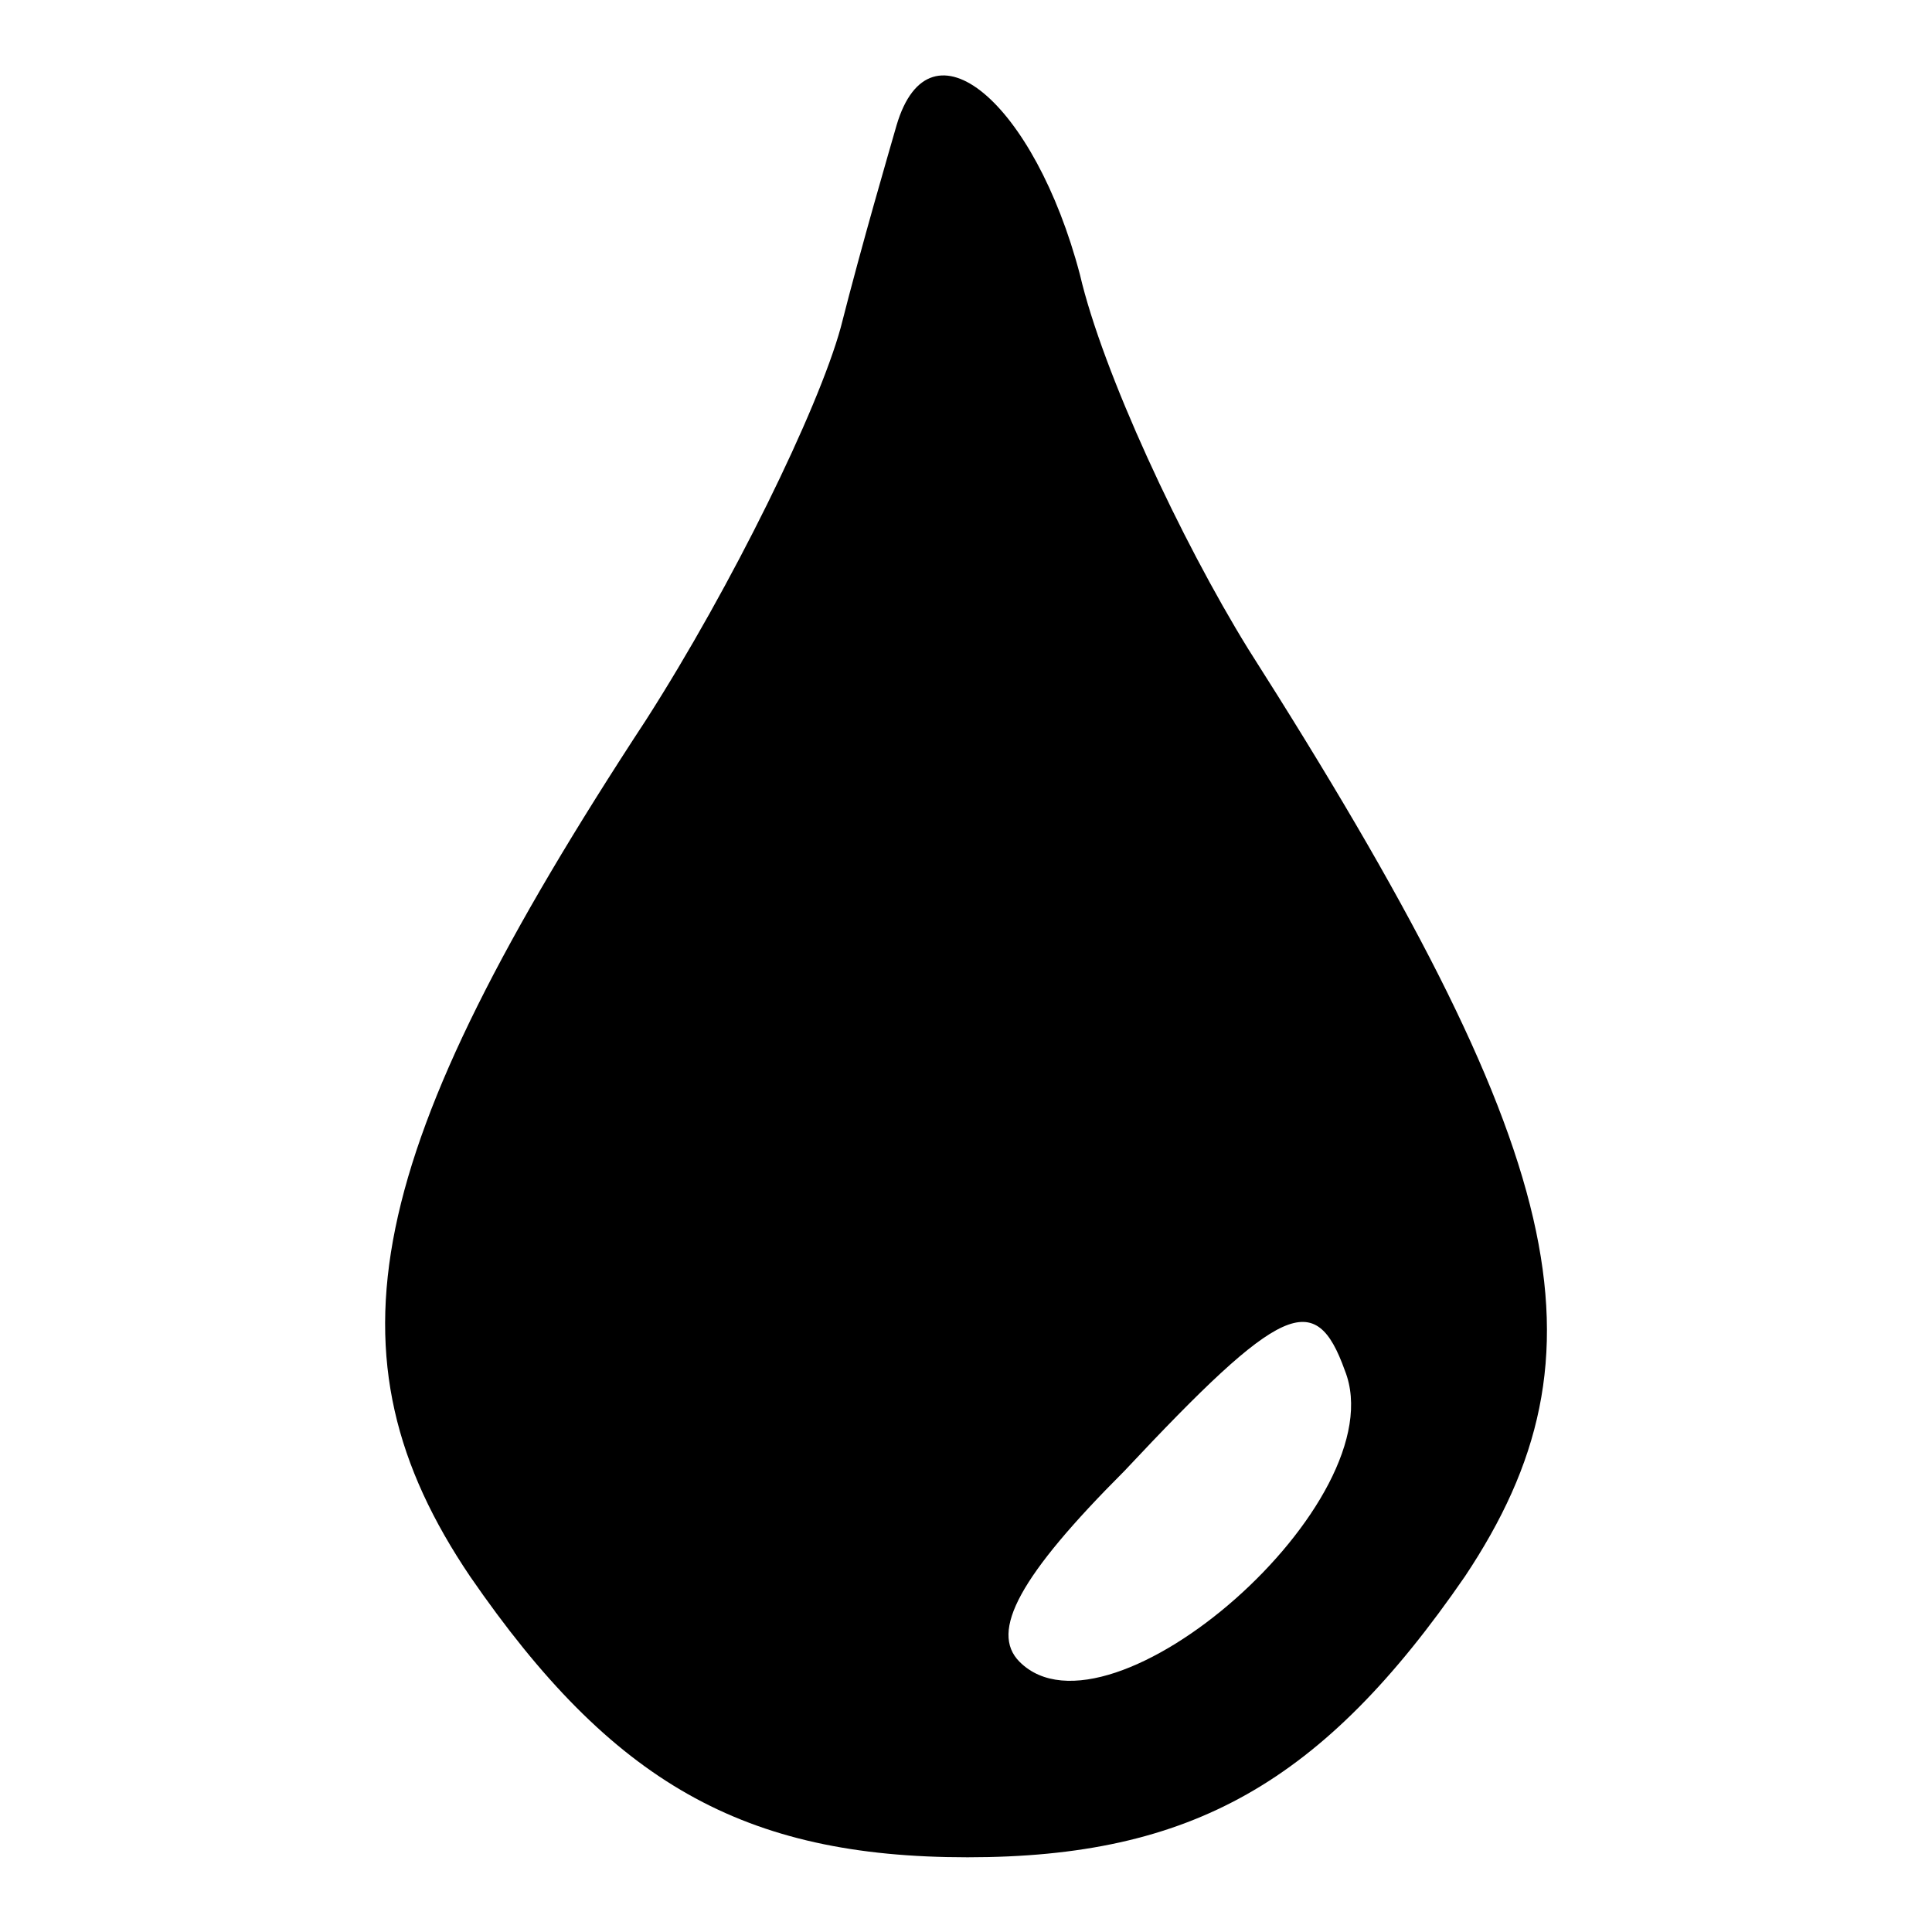 <?xml version="1.0" encoding="utf-8"?>
<!-- Svg Vector Icons : http://www.onlinewebfonts.com/icon -->
<!DOCTYPE svg PUBLIC "-//W3C//DTD SVG 1.1//EN" "http://www.w3.org/Graphics/SVG/1.1/DTD/svg11.dtd">
<svg version="1.1" xmlns="http://www.w3.org/2000/svg" xmlns:xlink="http://www.w3.org/1999/xlink" x="0px" y="0px" viewBox="0 0 256 256" enable-background="new 0 0 256 256" xml:space="preserve">
<g><g><g><path fill="#000000" d="M118.8,16.6c-1,3.5-4.5,15.4-7.4,26.8c-3,10.9-14.4,34.2-25.8,52c-37.7,57.5-43.1,84.2-23.3,113.5c18.8,27.3,36.2,37.2,65.9,37.2c29.7,0,47.1-9.9,65.9-37.2c19.8-29.7,13.9-56-28.7-122.9c-8.9-14.4-19.3-36.7-22.3-49.6C137.1,13.6,123.2,1.7,118.8,16.6z M178.2,181.6c6.9,17.3-31.2,50.5-43.1,38.6c-4-4,0-11.4,13.9-25.3C169.8,172.7,174.3,170.7,178.2,181.6z"/></g></g></g>
</svg>